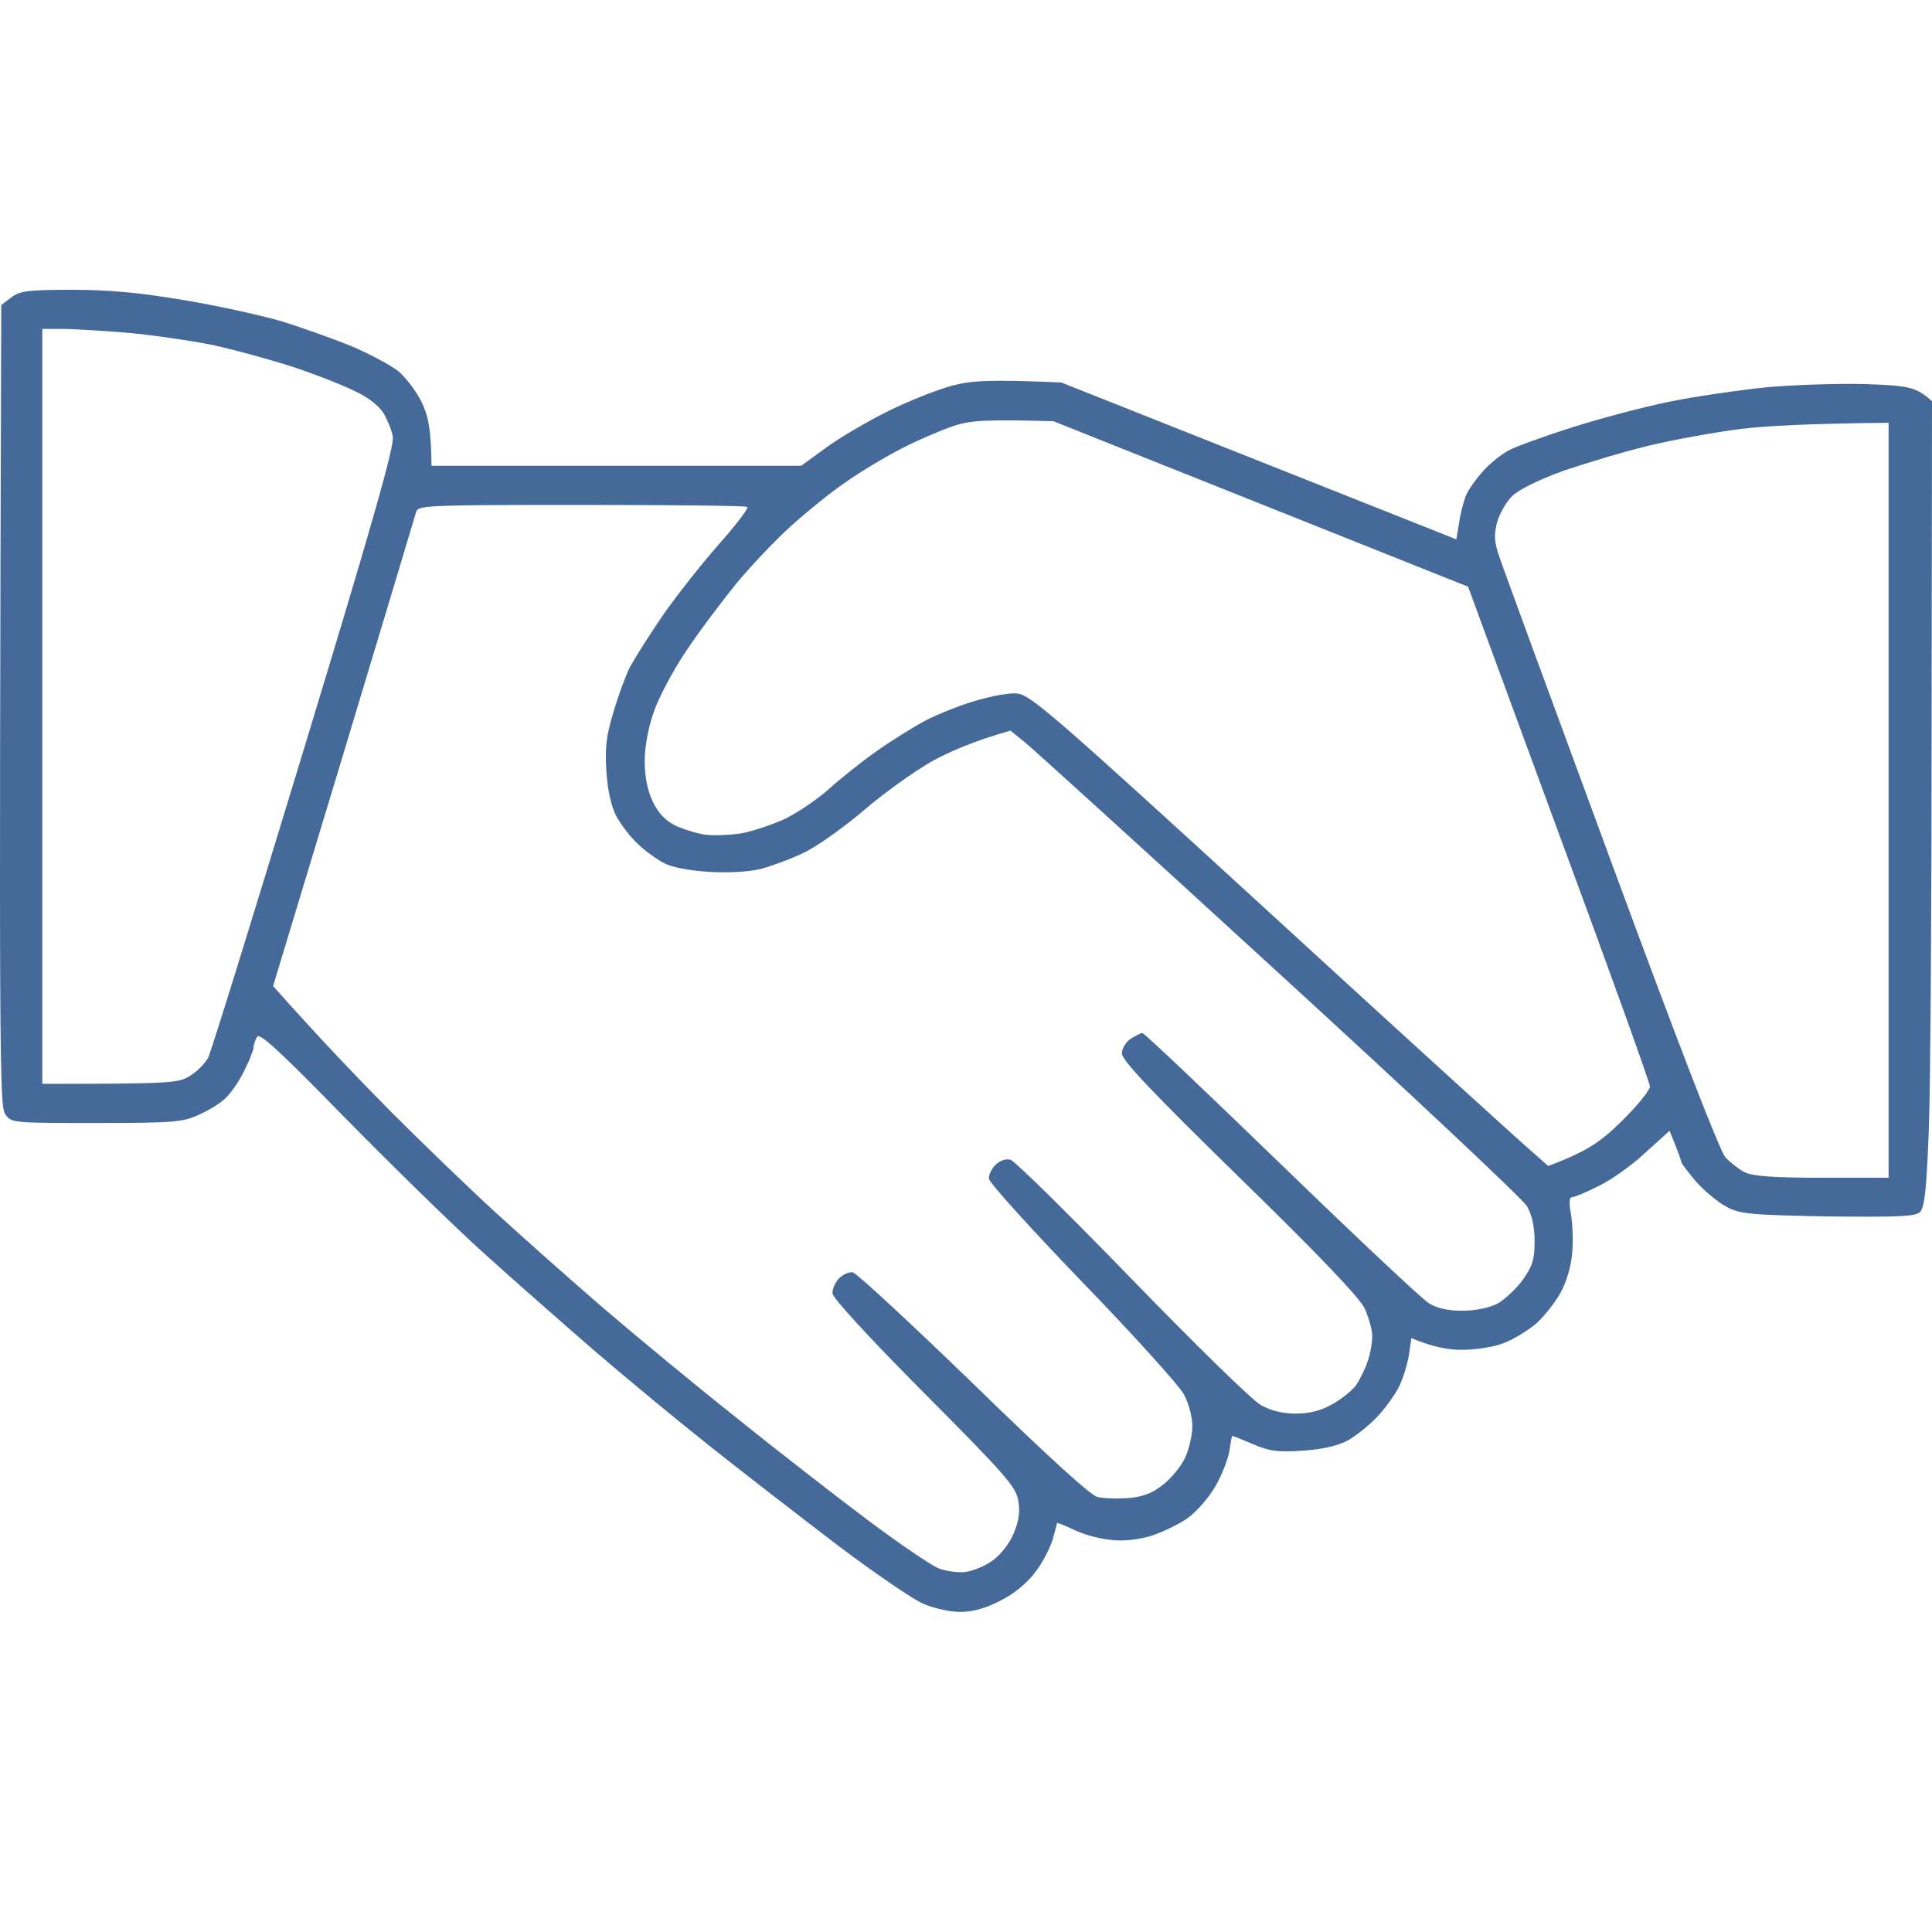 <?xml version="1.0" encoding="UTF-8"?> <svg xmlns="http://www.w3.org/2000/svg" width="40" height="40" viewBox="0 0 40 40" fill="none"> <path fill-rule="evenodd" clip-rule="evenodd" d="M1.484 6C2.245 6 2.885 6.057 3.792 6.211C4.48 6.324 5.395 6.526 5.816 6.648C6.237 6.777 6.893 7.012 7.274 7.166C7.655 7.328 8.092 7.563 8.246 7.684C8.4 7.814 8.618 8.098 8.724 8.316C8.861 8.592 8.926 8.859 8.934 9.644H16.587L17.098 9.272C17.373 9.069 17.964 8.721 18.409 8.502C18.855 8.284 19.454 8.049 19.746 7.976C20.134 7.879 20.499 7.855 21.973 7.919L30.152 11.167L30.209 10.827C30.233 10.649 30.298 10.398 30.347 10.268C30.395 10.146 30.557 9.92 30.703 9.758C30.841 9.596 31.092 9.401 31.245 9.32C31.399 9.239 31.983 9.029 32.541 8.851C33.1 8.672 34.007 8.43 34.566 8.316C35.125 8.203 36.032 8.073 36.59 8.017C37.149 7.968 38.065 7.936 38.623 7.952C39.514 7.984 39.676 8.008 40 8.308L39.992 15.03C39.992 18.731 39.968 22.48 39.935 23.363C39.887 24.635 39.846 25.007 39.749 25.096C39.652 25.185 39.303 25.201 37.846 25.185C36.218 25.153 36.032 25.137 35.74 24.983C35.562 24.886 35.279 24.651 35.108 24.456C34.947 24.262 34.809 24.084 34.809 24.06C34.809 24.035 34.76 23.881 34.566 23.412L34.056 23.873C33.78 24.133 33.343 24.44 33.084 24.562C32.833 24.691 32.59 24.788 32.541 24.788C32.493 24.788 32.485 24.902 32.517 25.088C32.549 25.258 32.574 25.598 32.557 25.841C32.549 26.117 32.468 26.441 32.347 26.692C32.242 26.91 31.991 27.234 31.804 27.404C31.61 27.566 31.286 27.761 31.084 27.825C30.881 27.898 30.509 27.947 30.249 27.947C29.998 27.947 29.658 27.89 29.221 27.704L29.172 28.044C29.14 28.238 29.051 28.538 28.962 28.716C28.873 28.894 28.662 29.178 28.5 29.348C28.338 29.518 28.063 29.737 27.885 29.834C27.674 29.939 27.35 30.012 26.953 30.036C26.451 30.069 26.273 30.044 25.941 29.899C25.714 29.802 25.528 29.729 25.512 29.729C25.504 29.729 25.479 29.866 25.455 30.028C25.431 30.198 25.301 30.53 25.172 30.757C25.034 31 24.775 31.3 24.581 31.437C24.394 31.567 24.038 31.737 23.795 31.81C23.487 31.891 23.22 31.915 22.945 31.875C22.718 31.85 22.394 31.753 22.216 31.664C22.038 31.583 21.892 31.518 21.884 31.535C21.884 31.543 21.843 31.697 21.795 31.875C21.738 32.053 21.584 32.361 21.43 32.555C21.268 32.774 20.993 33 20.718 33.138C20.418 33.292 20.151 33.373 19.883 33.373C19.673 33.373 19.333 33.3 19.114 33.203C18.903 33.114 18.11 32.571 17.357 32.004C16.603 31.429 15.397 30.498 14.684 29.931C13.971 29.364 12.894 28.473 12.295 27.955C11.696 27.437 10.675 26.538 10.027 25.955C9.38 25.372 8.076 24.092 7.12 23.12C5.784 21.752 5.371 21.371 5.322 21.468C5.282 21.533 5.249 21.638 5.249 21.687C5.249 21.744 5.16 21.962 5.055 22.173C4.95 22.391 4.772 22.642 4.666 22.74C4.569 22.837 4.318 22.991 4.116 23.08C3.784 23.234 3.589 23.25 1.986 23.25C0.253 23.25 0.228 23.25 0.107 23.064C-0.007 22.91 -0.023 21.954 0.026 6.316L0.228 6.162C0.406 6.024 0.568 6 1.484 6V6ZM0.876 22.44C3.524 22.44 3.694 22.424 3.929 22.278C4.075 22.189 4.245 22.019 4.31 21.897C4.375 21.768 5.266 18.885 6.302 15.475C7.711 10.843 8.173 9.215 8.132 9.037C8.108 8.899 8.019 8.689 7.938 8.551C7.849 8.405 7.614 8.219 7.347 8.098C7.104 7.976 6.529 7.749 6.059 7.595C5.589 7.442 4.844 7.239 4.399 7.142C3.954 7.053 3.168 6.939 2.658 6.891C2.148 6.85 1.532 6.81 1.297 6.81H0.876V22.44ZM18.693 9.272C18.361 9.442 17.826 9.758 17.519 9.976C17.203 10.187 16.701 10.6 16.393 10.875C16.077 11.159 15.567 11.693 15.251 12.074C14.943 12.454 14.465 13.086 14.198 13.491C13.931 13.888 13.631 14.455 13.534 14.746C13.421 15.062 13.348 15.467 13.348 15.759C13.348 16.075 13.405 16.366 13.51 16.585C13.623 16.828 13.769 16.982 13.971 17.087C14.142 17.168 14.425 17.257 14.603 17.281C14.781 17.305 15.13 17.289 15.373 17.249C15.615 17.2 16.02 17.062 16.263 16.949C16.506 16.828 16.911 16.56 17.154 16.342C17.397 16.123 17.851 15.759 18.166 15.54C18.474 15.321 18.936 15.038 19.179 14.908C19.422 14.787 19.875 14.601 20.191 14.511C20.507 14.414 20.896 14.341 21.058 14.358C21.333 14.382 21.827 14.811 26.354 18.958C29.099 21.476 31.513 23.671 31.707 23.833L32.055 24.141C32.865 23.833 33.133 23.647 33.57 23.217C33.894 22.902 34.153 22.578 34.161 22.497C34.161 22.424 33.311 20.059 32.274 17.257L30.395 12.147L21.811 8.721C20.385 8.681 20.086 8.705 19.746 8.818C19.503 8.899 19.025 9.102 18.693 9.272V9.272ZM34.12 9.231C33.586 9.361 32.784 9.604 32.339 9.758C31.853 9.936 31.44 10.138 31.302 10.276C31.181 10.398 31.043 10.64 30.994 10.819C30.93 11.07 30.938 11.223 31.035 11.507C31.1 11.709 32.145 14.552 33.351 17.824C34.72 21.541 35.611 23.849 35.724 23.962C35.821 24.068 35.999 24.205 36.121 24.27C36.291 24.351 36.704 24.384 37.724 24.384H39.101V8.753C37.441 8.77 36.534 8.818 36.024 8.883C35.513 8.948 34.655 9.102 34.12 9.231V9.231ZM7.12 15.572L5.654 20.415C6.626 21.509 7.436 22.351 8.084 23.007C8.732 23.655 9.712 24.602 10.27 25.112C10.829 25.623 11.833 26.514 12.498 27.088C13.17 27.663 14.401 28.684 15.251 29.356C16.093 30.036 17.316 30.984 17.964 31.47C18.612 31.956 19.268 32.401 19.422 32.466C19.576 32.531 19.835 32.563 19.989 32.547C20.142 32.523 20.393 32.425 20.547 32.312C20.709 32.199 20.896 31.964 20.985 31.753C21.098 31.486 21.122 31.3 21.082 31.065C21.033 30.781 20.807 30.522 19.13 28.838C17.964 27.663 17.235 26.87 17.235 26.773C17.235 26.684 17.292 26.546 17.373 26.465C17.454 26.384 17.583 26.327 17.656 26.343C17.737 26.36 18.855 27.396 20.151 28.651C21.681 30.142 22.58 30.96 22.718 30.992C22.847 31.024 23.131 31.032 23.358 31.016C23.657 30.992 23.852 30.919 24.078 30.741C24.248 30.611 24.459 30.352 24.54 30.174C24.621 29.996 24.686 29.704 24.686 29.526C24.686 29.34 24.613 29.056 24.508 28.862C24.402 28.676 23.455 27.623 22.394 26.53C21.341 25.436 20.474 24.481 20.474 24.4C20.466 24.327 20.531 24.197 20.612 24.116C20.701 24.027 20.823 23.987 20.92 24.011C21.009 24.035 22.135 25.145 23.43 26.481C24.726 27.817 25.925 28.992 26.103 29.089C26.314 29.21 26.565 29.267 26.832 29.267C27.107 29.267 27.342 29.21 27.585 29.073C27.771 28.967 27.998 28.789 28.079 28.676C28.152 28.562 28.265 28.344 28.314 28.19C28.371 28.036 28.411 27.793 28.411 27.663C28.411 27.534 28.338 27.275 28.257 27.097C28.16 26.878 27.334 26.011 25.666 24.384C23.868 22.626 23.22 21.946 23.228 21.808C23.228 21.711 23.309 21.573 23.406 21.509C23.512 21.444 23.617 21.387 23.649 21.387C23.69 21.387 24.977 22.61 26.524 24.108C28.079 25.615 29.448 26.902 29.585 26.983C29.747 27.088 29.982 27.137 30.274 27.137C30.549 27.137 30.824 27.08 31.003 26.991C31.156 26.902 31.391 26.684 31.529 26.497C31.731 26.206 31.772 26.076 31.772 25.695C31.772 25.388 31.715 25.145 31.61 24.967C31.521 24.821 29.213 22.651 26.476 20.148C23.746 17.646 21.373 15.491 21.212 15.362L20.92 15.127C20.167 15.338 19.657 15.564 19.3 15.759C18.944 15.961 18.304 16.415 17.883 16.779C17.462 17.135 16.895 17.54 16.628 17.662C16.36 17.791 15.956 17.937 15.737 17.994C15.502 18.051 15.057 18.075 14.684 18.051C14.287 18.026 13.923 17.962 13.753 17.872C13.599 17.791 13.348 17.613 13.202 17.468C13.048 17.33 12.854 17.071 12.757 16.892C12.651 16.682 12.579 16.358 12.554 15.961C12.522 15.483 12.554 15.224 12.7 14.746C12.797 14.414 12.951 13.993 13.04 13.815C13.137 13.637 13.421 13.183 13.68 12.803C13.939 12.422 14.457 11.758 14.838 11.321C15.219 10.892 15.51 10.519 15.47 10.495C15.437 10.47 13.89 10.454 12.036 10.454C8.894 10.454 8.659 10.462 8.618 10.592C8.594 10.673 7.922 12.916 7.12 15.572V15.572Z" fill="#456999"></path> </svg> 